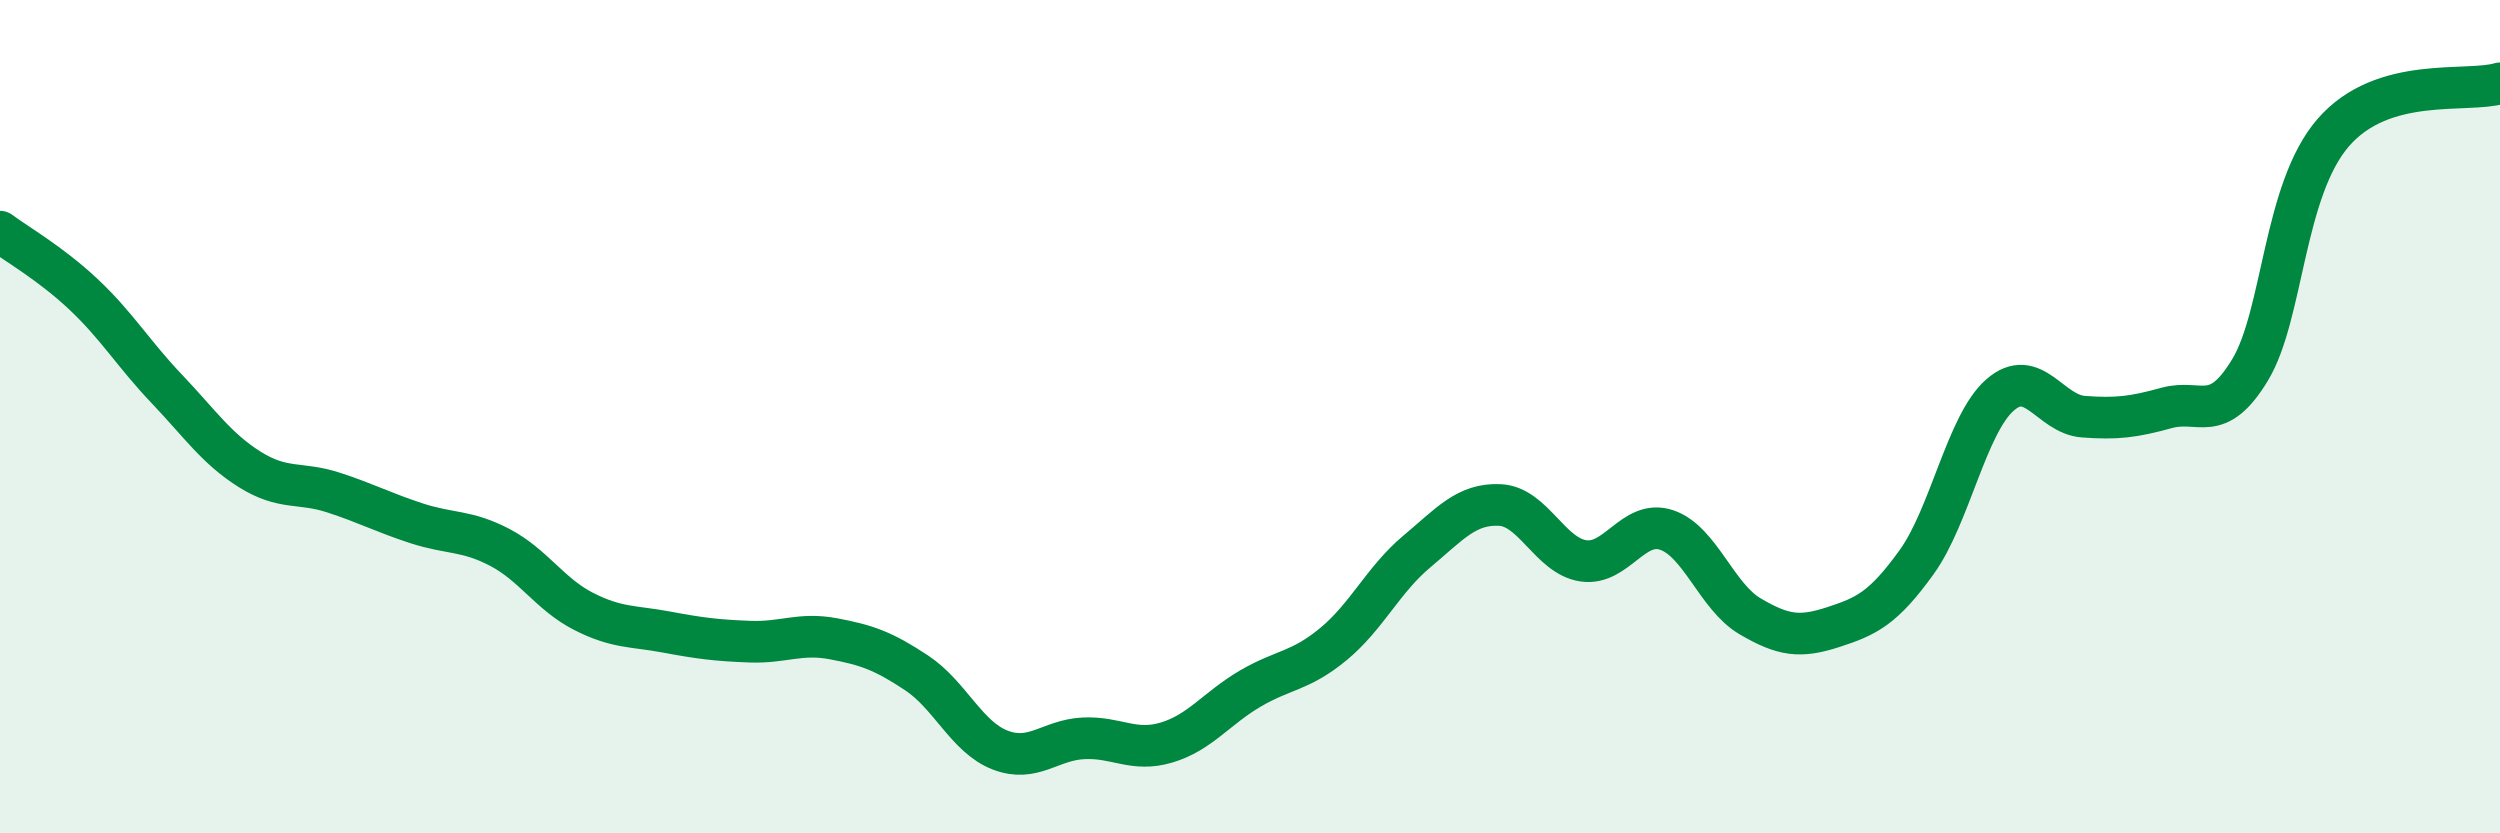 
    <svg width="60" height="20" viewBox="0 0 60 20" xmlns="http://www.w3.org/2000/svg">
      <path
        d="M 0,5.56 C 0.4,5.86 1.2,6.31 2,7.06 C 2.8,7.81 3.2,8.49 4,9.33 C 4.8,10.17 5.2,10.77 6,11.27 C 6.8,11.77 7.2,11.56 8,11.82 C 8.8,12.08 9.2,12.3 10,12.56 C 10.8,12.82 11.2,12.72 12,13.14 C 12.8,13.56 13.2,14.26 14,14.67 C 14.8,15.08 15.2,15.02 16,15.17 C 16.8,15.32 17.2,15.37 18,15.4 C 18.8,15.43 19.2,15.18 20,15.33 C 20.8,15.48 21.2,15.62 22,16.15 C 22.8,16.68 23.2,17.69 24,18 C 24.8,18.31 25.2,17.76 26,17.72 C 26.8,17.68 27.2,18.06 28,17.82 C 28.8,17.58 29.2,17 30,16.53 C 30.8,16.06 31.2,16.12 32,15.46 C 32.8,14.8 33.2,13.91 34,13.24 C 34.8,12.57 35.2,12.08 36,12.12 C 36.8,12.16 37.2,13.34 38,13.46 C 38.8,13.58 39.2,12.45 40,12.72 C 40.8,12.99 41.2,14.32 42,14.79 C 42.8,15.26 43.2,15.31 44,15.05 C 44.8,14.79 45.2,14.6 46,13.49 C 46.8,12.38 47.2,10.18 48,9.48 C 48.8,8.78 49.2,9.94 50,10 C 50.8,10.06 51.2,10.01 52,9.79 C 52.8,9.57 53.2,10.2 54,8.88 C 54.8,7.56 54.8,4.56 56,3.18 C 57.2,1.8 59.2,2.24 60,2L60 20L0 20Z"
        fill="#008740"
        opacity="0.1"
        stroke-linecap="round"
        stroke-linejoin="round"
      />
      <path
        d="M 0,5.56 C 0.4,5.86 1.2,6.31 2,7.06 C 2.8,7.81 3.2,8.49 4,9.33 C 4.8,10.17 5.2,10.77 6,11.27 C 6.8,11.77 7.2,11.56 8,11.82 C 8.8,12.08 9.2,12.3 10,12.56 C 10.8,12.82 11.2,12.72 12,13.14 C 12.8,13.56 13.2,14.26 14,14.67 C 14.8,15.08 15.2,15.02 16,15.17 C 16.8,15.32 17.2,15.37 18,15.4 C 18.8,15.43 19.2,15.18 20,15.33 C 20.8,15.48 21.2,15.62 22,16.15 C 22.8,16.68 23.2,17.69 24,18 C 24.8,18.31 25.2,17.76 26,17.72 C 26.8,17.68 27.2,18.06 28,17.82 C 28.8,17.58 29.2,17 30,16.53 C 30.8,16.06 31.2,16.12 32,15.46 C 32.8,14.8 33.2,13.91 34,13.24 C 34.8,12.57 35.2,12.08 36,12.12 C 36.8,12.16 37.2,13.34 38,13.46 C 38.8,13.58 39.2,12.45 40,12.72 C 40.8,12.99 41.2,14.32 42,14.79 C 42.8,15.26 43.2,15.31 44,15.05 C 44.8,14.79 45.2,14.6 46,13.49 C 46.8,12.38 47.2,10.18 48,9.48 C 48.8,8.78 49.2,9.94 50,10 C 50.8,10.06 51.2,10.01 52,9.79 C 52.8,9.57 53.2,10.2 54,8.88 C 54.8,7.56 54.8,4.56 56,3.18 C 57.2,1.8 59.2,2.24 60,2"
        stroke="#008740"
        stroke-width="1"
        fill="none"
        stroke-linecap="round"
        stroke-linejoin="round"
      />
    </svg>
  